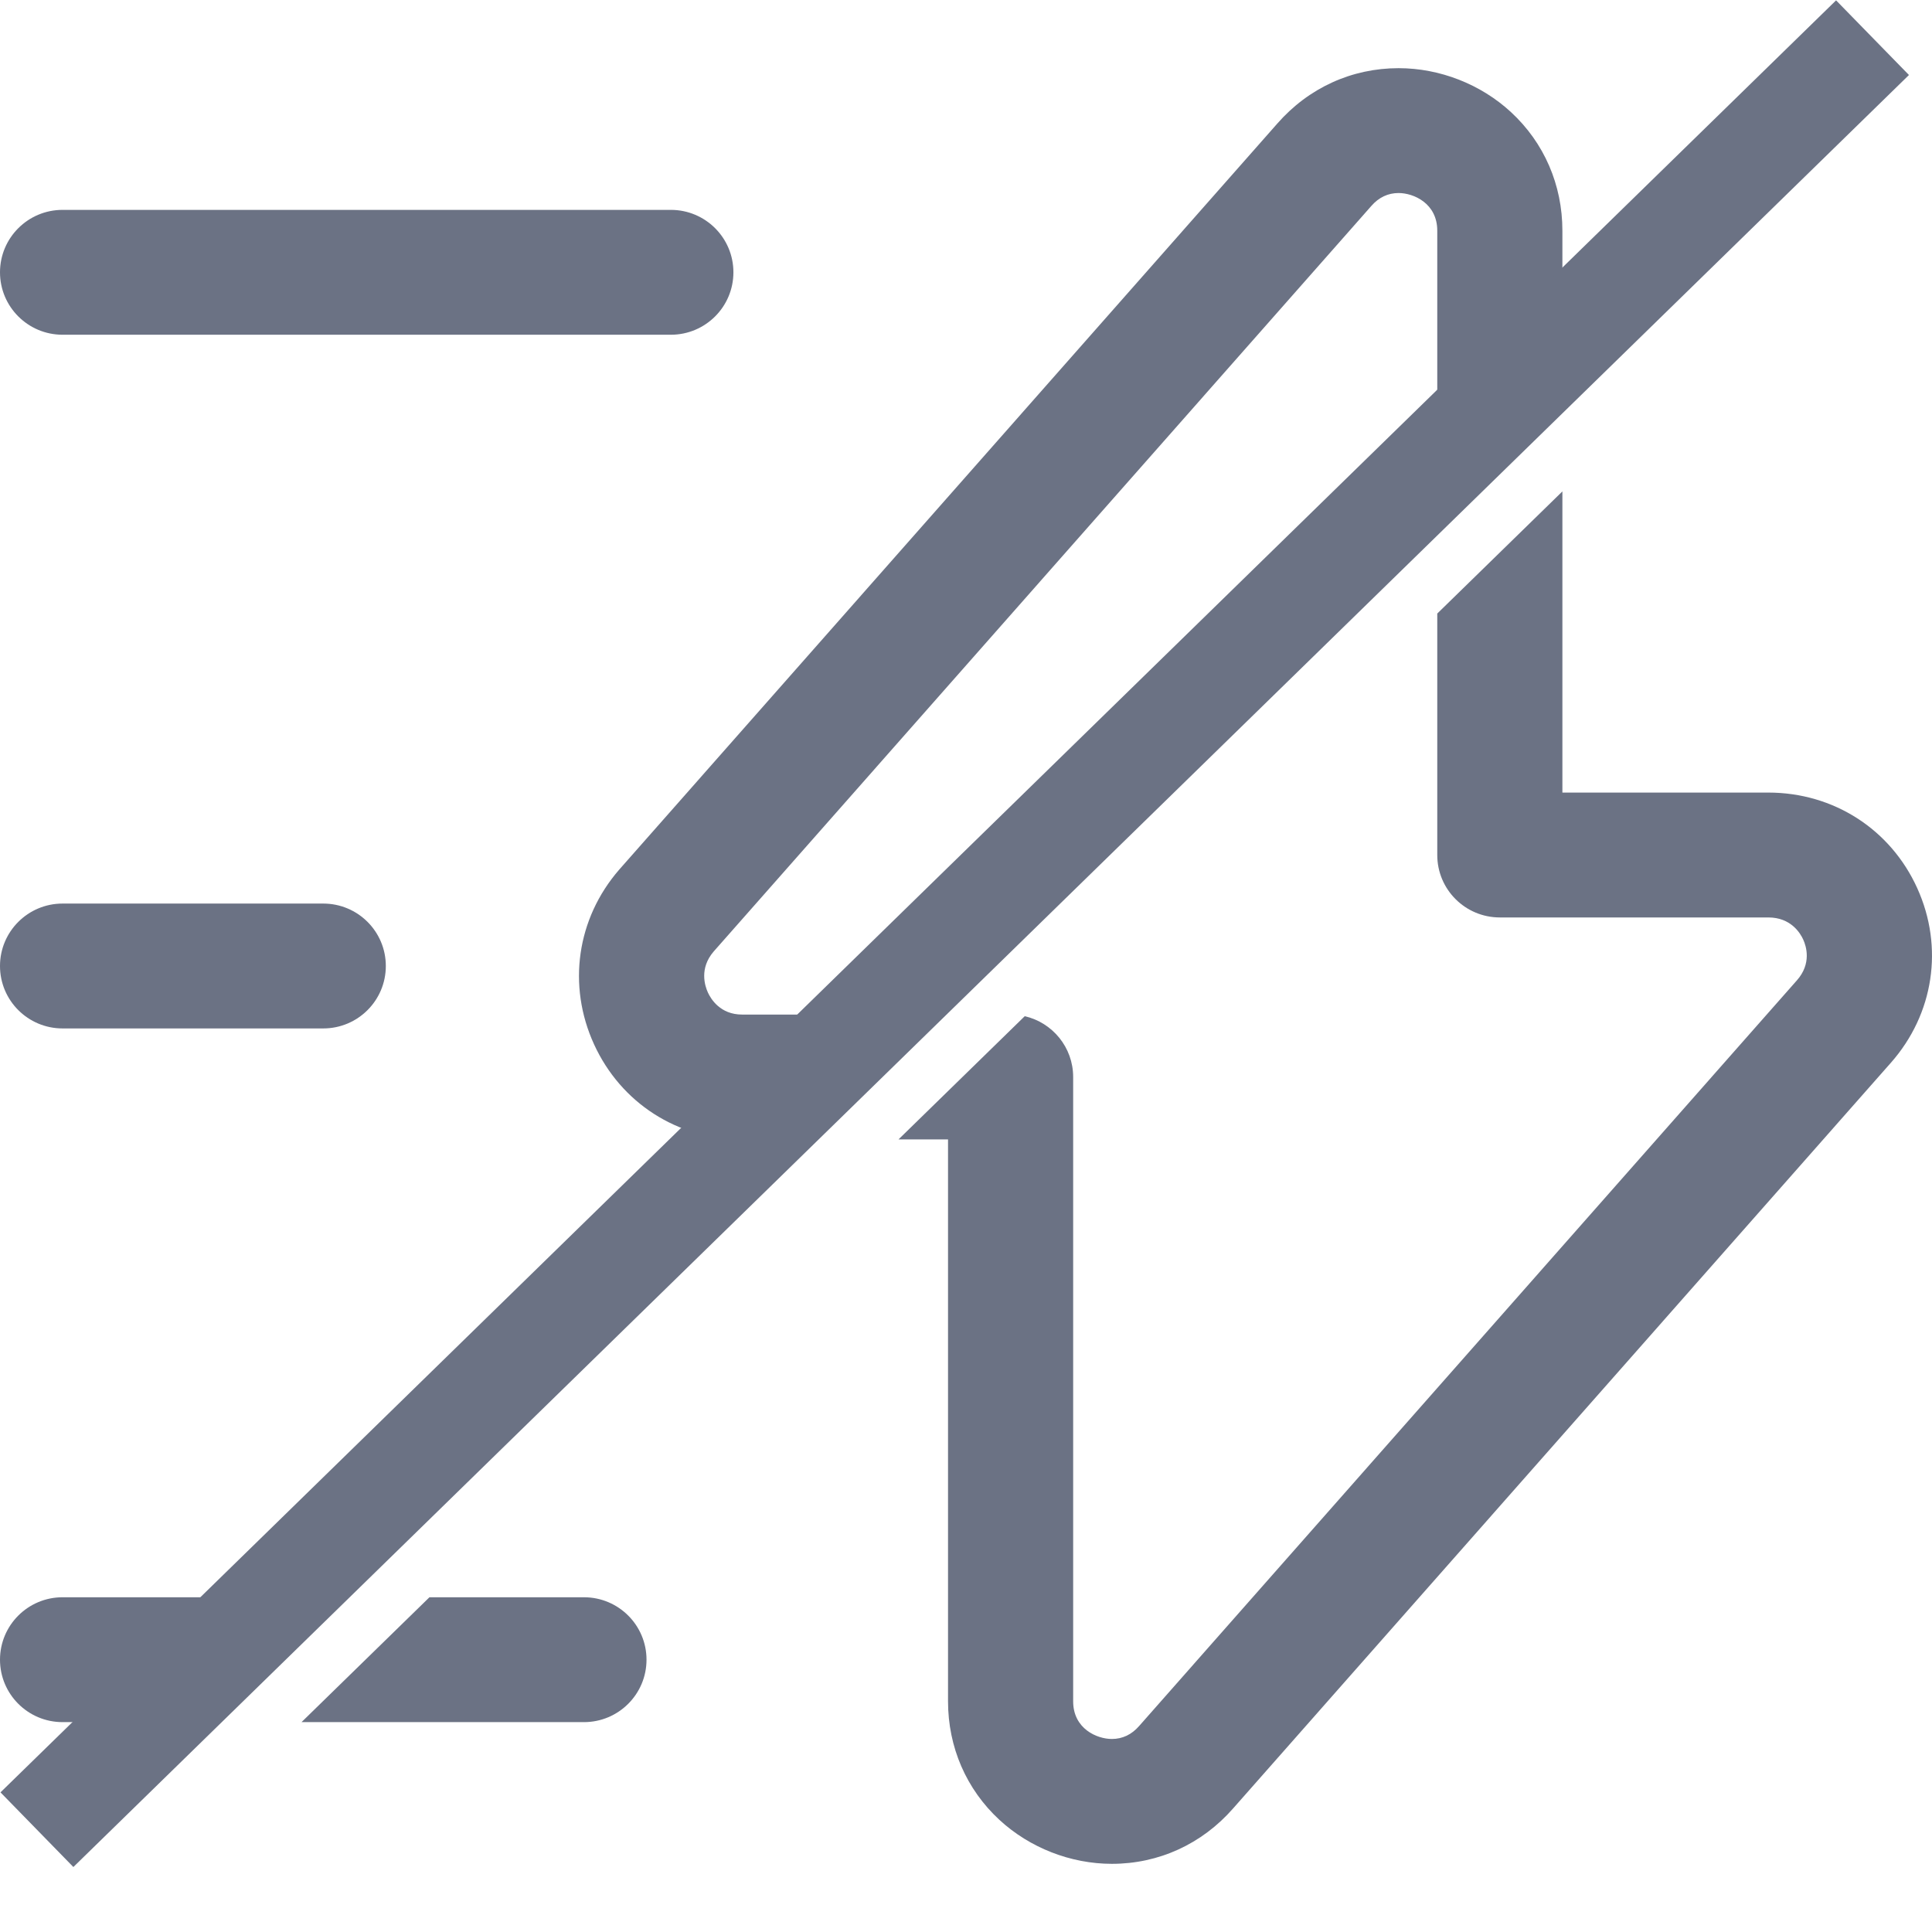 <svg enable-background="new 0 0 800 800" height="800" viewBox="0 0 800 800" width="800" xmlns="http://www.w3.org/2000/svg"><g fill="#6b7284"><path d="m277.781 138.609h-251.874c-14.308 0-25.907-11.573-25.907-25.851s11.599-25.852 25.907-25.852h251.875c14.309 0 25.908 11.573 25.908 25.852-.001 14.278-11.6 25.851-25.909 25.851z"/><path d="m133.854 425.852h-107.947c-14.308 0-25.907-11.574-25.907-25.852s11.599-25.852 25.907-25.852h107.947c14.309 0 25.907 11.573 25.907 25.852s-11.599 25.852-25.907 25.852z"/><path d="m793.905 367.795c-11.068-24.429-34.698-39.606-61.673-39.606h-85.277v-124.709l-51.814 50.576v99.987c0 14.279 11.598 25.853 25.907 25.853h111.188c9.288 0 13.206 6.434 14.459 9.2 1.248 2.752 3.489 9.899-2.602 16.805l-272.436 308.843c-3.102 3.535-6.89 5.326-11.261 5.326-6.192 0-16.021-4.234-16.021-15.59v-258.52c0-12.269-8.562-22.528-20.046-25.18l-52.281 51.031h20.511v232.666c0 18.98 7.562 36.418 21.29 49.1 12.52 11.559 29.481 18.193 46.544 18.195h.003c19.408 0 37.258-8.164 50.202-22.928l272.388-308.788c17.789-20.172 21.974-47.861 10.919-72.261z"/><path d="m307.284 471.812h6.919l52.97-51.703h-59.888c-9.006 0-12.903-6.395-14.162-9.144-1.277-2.79-3.593-10.013 2.38-16.951l272.358-308.757c3.099-3.536 6.888-5.328 11.259-5.328 6.195 0 16.021 4.235 16.021 15.592v102.074l51.814-50.575v-51.499c0-18.983-7.562-36.421-21.292-49.102-12.52-11.562-29.481-18.193-46.543-18.193-19.41 0-37.257 8.161-50.204 22.926l-272.382 308.787c-.044.05-.088.1-.131.15-17.583 20.245-21.572 47.966-10.413 72.354 11.112 24.28 34.599 39.369 61.294 39.369z"/><path d="m241.8 661.391h-63.974l-52.972 51.705h116.946c14.308 0 25.907-11.576 25.907-25.852 0-14.281-11.598-25.853-25.907-25.853z"/><path d="m119.98 661.391h-94.073c-14.308 0-25.907 11.574-25.907 25.853 0 14.275 11.599 25.852 25.907 25.852h41.101z"/><path d="m-135.799 365.081h1061.562v43.172h-1061.562z" transform="matrix(.716 -.699 .699 .716 -157.758 385.857)"/></g></svg>